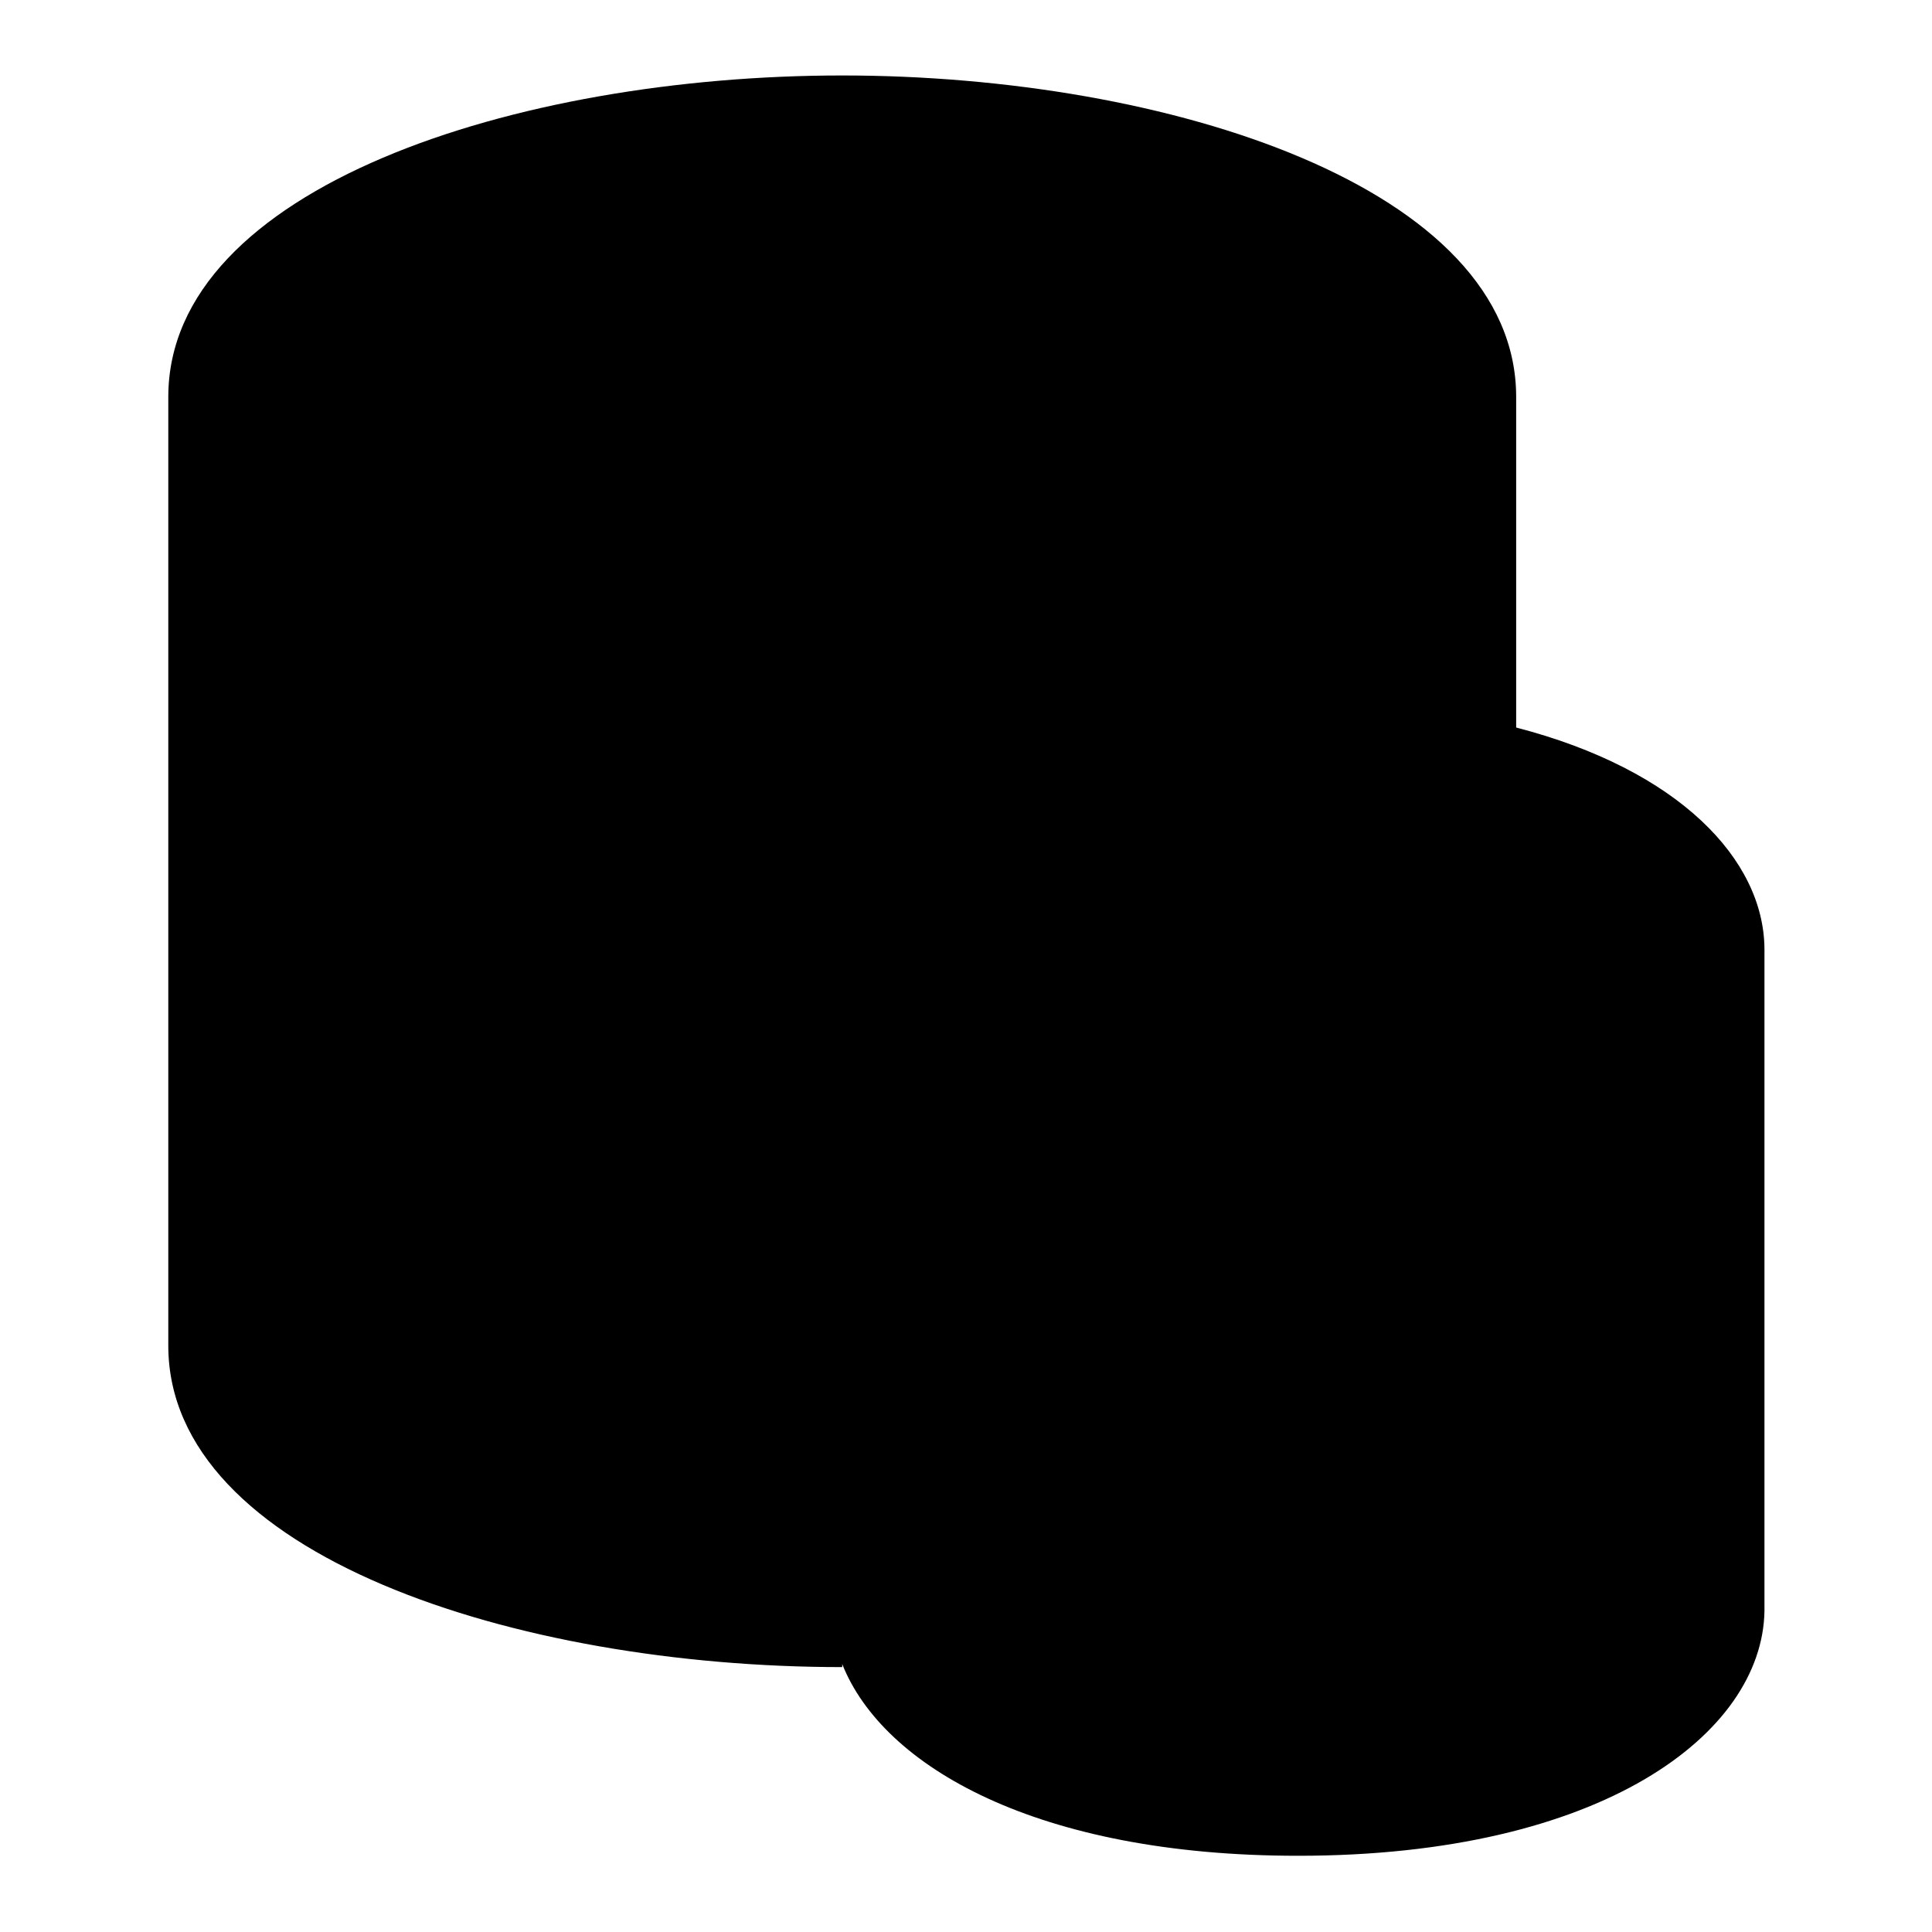 <?xml version="1.0" encoding="utf-8"?>
<!-- Svg Vector Icons : http://www.onlinewebfonts.com/icon -->
<!DOCTYPE svg PUBLIC "-//W3C//DTD SVG 1.1//EN" "http://www.w3.org/Graphics/SVG/1.1/DTD/svg11.dtd">
<svg version="1.1" xmlns="http://www.w3.org/2000/svg" xmlns:xlink="http://www.w3.org/1999/xlink" x="0px" y="0px" viewBox="0 0 256 256" enable-background="new 0 0 256 256" xml:space="preserve">
<g> <path fill="#000000" d="M31.1,66.1l0.5,120.3l35.8,20.8l48.5,6.1l31.3,20.8l65-3.4l14.7-24.8l-3-68.2L188,111.2l3.8-50.6L31.1,66.1 z"/> <path fill="#000000" d="M200.9,96.4V52.6c0-27.7-46-42.6-89.3-42.6c-43.3,0-89.3,14.9-89.3,42.6v125.7c0,27.7,46,42.6,89.3,42.6 v-0.4c5.4,13.6,25.9,25.4,60.4,25.4c40.3,0,61.5-16.2,61.8-32.4h0v-87.8C233.7,113.9,222.5,102,200.9,96.4z M38.1,178.3v-37.8 c16.9,11.3,44.8,17.4,71.9,17.6V205C65.4,204.7,38.1,189.4,38.1,178.3L38.1,178.3z M110.1,125.8v16.4 c-44.6-0.3-71.9-15.7-71.9-26.7V77.7C55.3,89.2,84,95.3,111.5,95.3c27.6,0,56.2-6.1,73.4-17.6v15.9c-4.1-0.4-8.4-0.6-13-0.6 C131.3,93,110.1,109.5,110.1,125.8z M217.4,213.6c0,4.6-15.5,15.5-45.5,15.5c-30,0-45.5-10.9-45.5-15.5v-20.9 c10.4,6,25.6,9.9,45.5,9.9s35.1-3.9,45.5-9.9V213.6z M217.4,169.9c0,4.6-15.5,15.5-45.5,15.5c-30,0-45.5-10.9-45.5-15.5V149 c10.4,6,25.6,9.9,45.5,9.9s35.1-4,45.5-9.9V169.9z"/></g>
</svg>